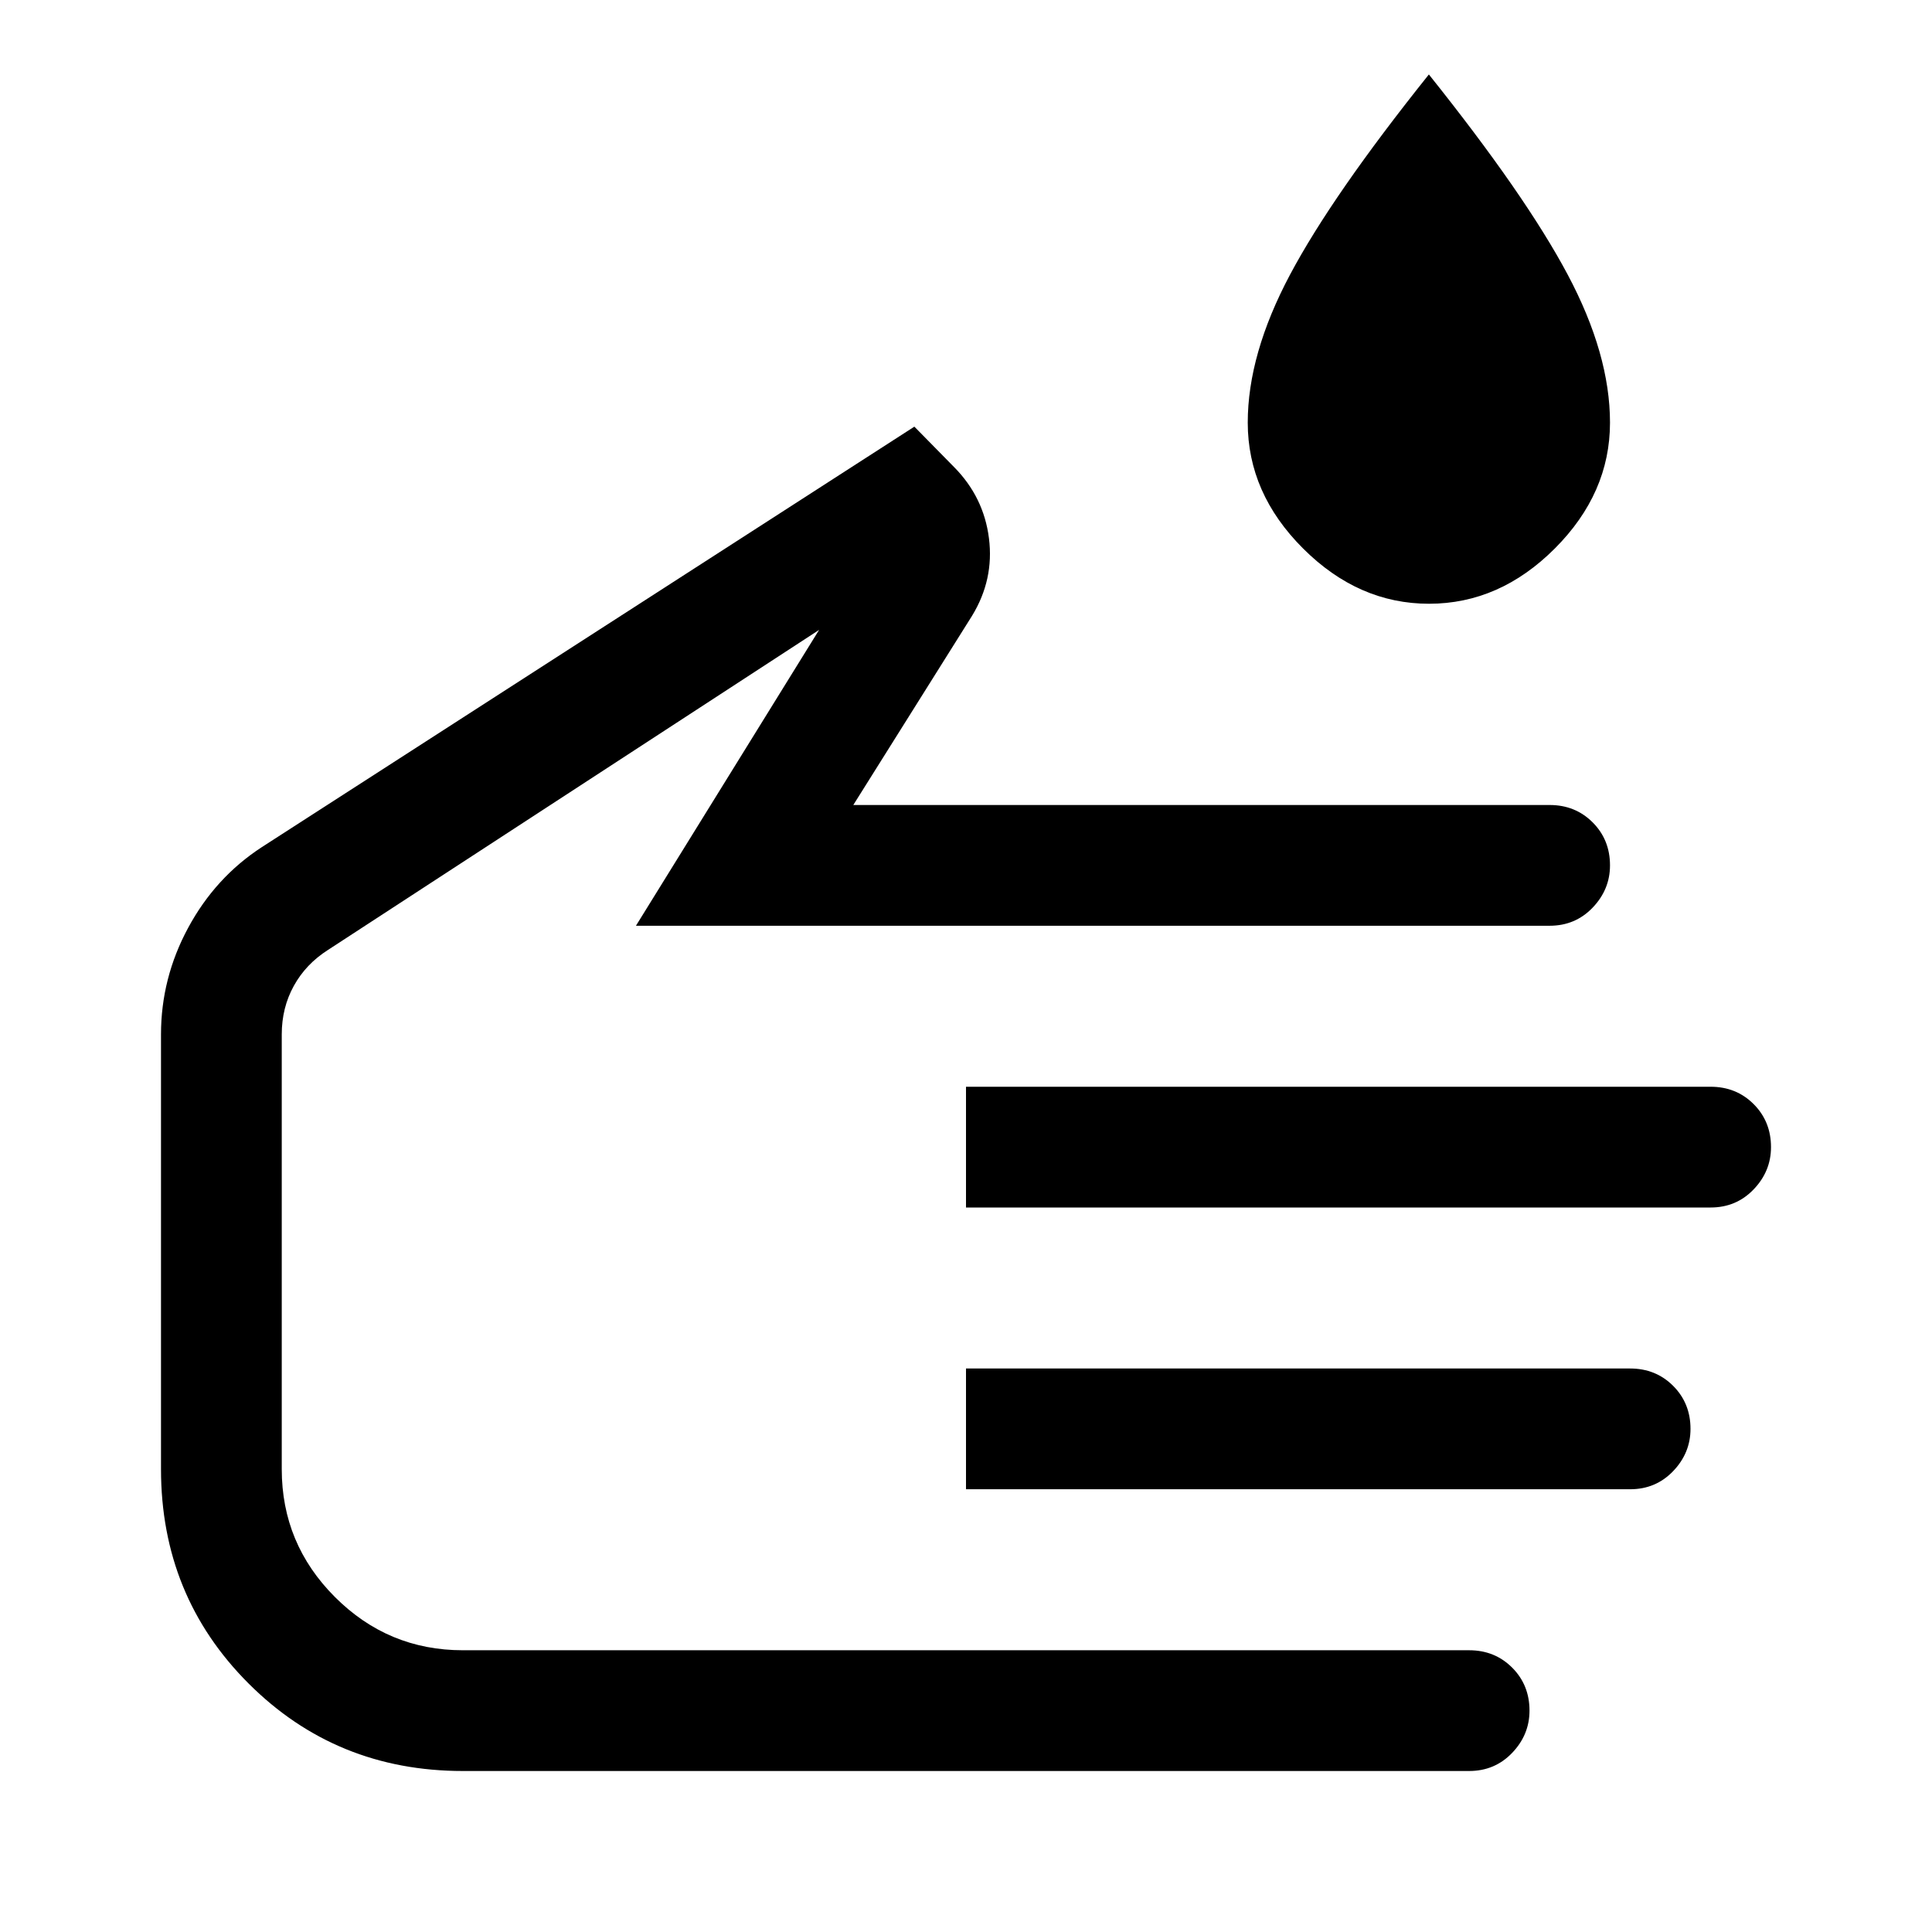 <svg xmlns="http://www.w3.org/2000/svg" width="48" height="48" viewBox="0 -960 960 960"><path d="M710.072-660Q675-660 647.5-687.45T620-750q0-34 21-73.5t69-99.5q48 60 69 99.5t21 73.5q0 35.1-27.428 62.55-27.428 27.45-62.5 27.45ZM230-80q-63 0-106.5-43.5T80-230v-216q0-28 13.5-53t36.5-40l324.343-209L474-728q14.815 14.933 17.407 35.467Q494-672 483-654l-59 94h346q12.75 0 21.375 8.625T800-530q0 12-8.625 21T770-500H316l91-147-244 159q-11 7-17 17.862-6 10.862-6 24.138v216q0 37.125 26.438 63.562Q192.875-140 230-140h500q12.75 0 21.375 8.625T760-110q0 12-8.625 21T730-80H230Zm250-280v-60h370q12.75 0 21.375 8.625T880-390q0 12-8.625 21T850-360H480Zm0 140v-60h330q12.75 0 21.375 8.625T840-250q0 12-8.625 21T810-220H480ZM310-360Z"/></svg>